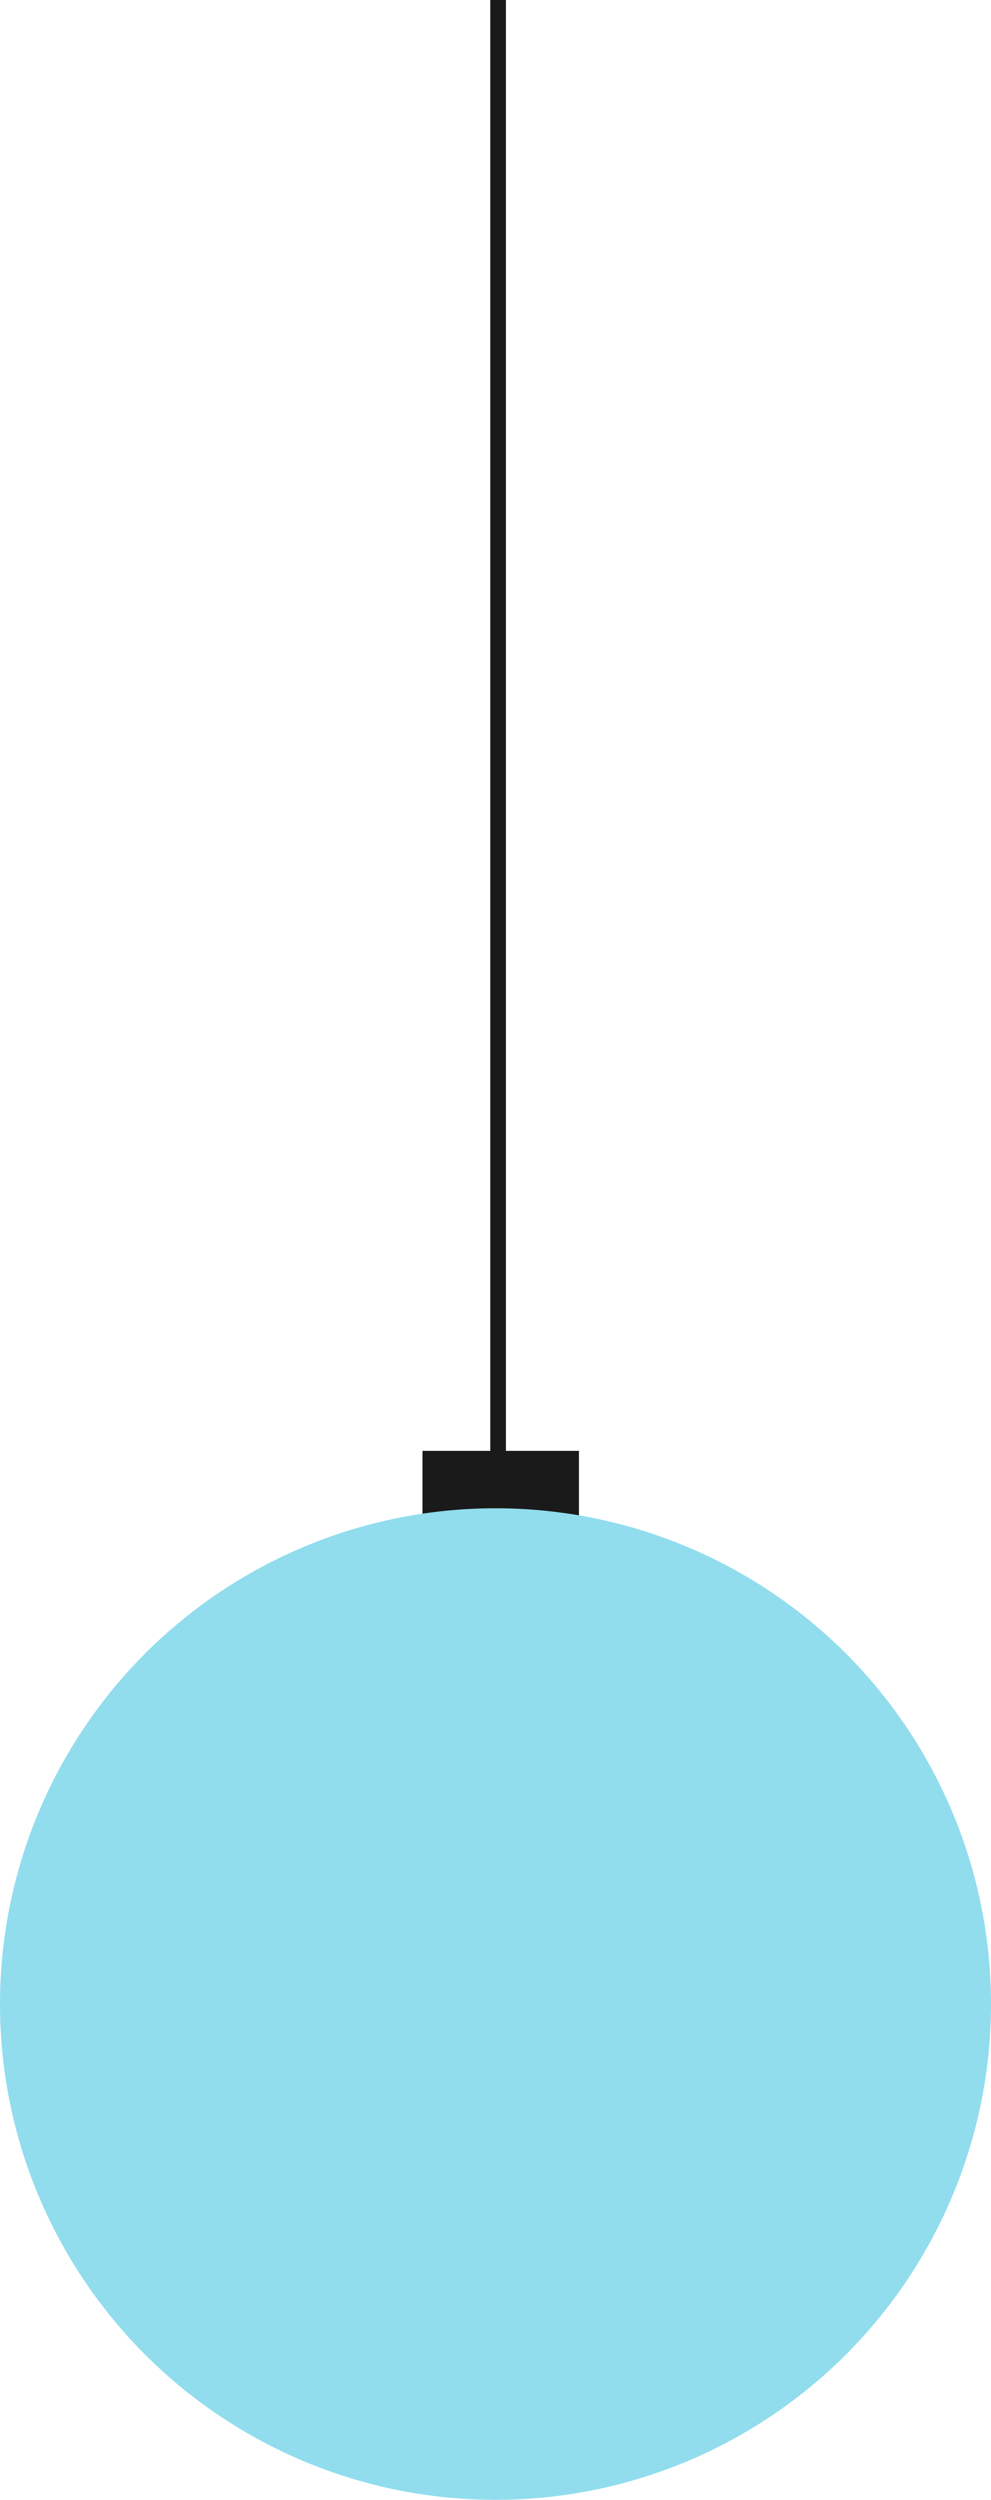 <?xml version="1.0" encoding="UTF-8"?>
<svg width="190px" height="479px" viewBox="0 0 190 479" version="1.1" xmlns="http://www.w3.org/2000/svg" xmlns:xlink="http://www.w3.org/1999/xlink">
    <title>Group 2</title>
    <g id="navrh" stroke="none" stroke-width="1" fill="none" fill-rule="evenodd">
        <g id="TRIAD-PF-slide-04" transform="translate(-14, 0)">
            <g id="Group-2" transform="translate(14, 0)">
                <line x1="95.5" y1="290.5" x2="95.5" y2="0.5" id="Line-Copy" stroke="#1A1A1A" stroke-width="3" stroke-linecap="square"></line>
                <rect id="Rectangle" fill="#1A1A1A" x="81" y="278" width="30" height="13"></rect>
                <circle id="Oval-Copy" fill="#91DDEE" cx="95" cy="384" r="95"></circle>
            </g>
        </g>
    </g>
</svg>